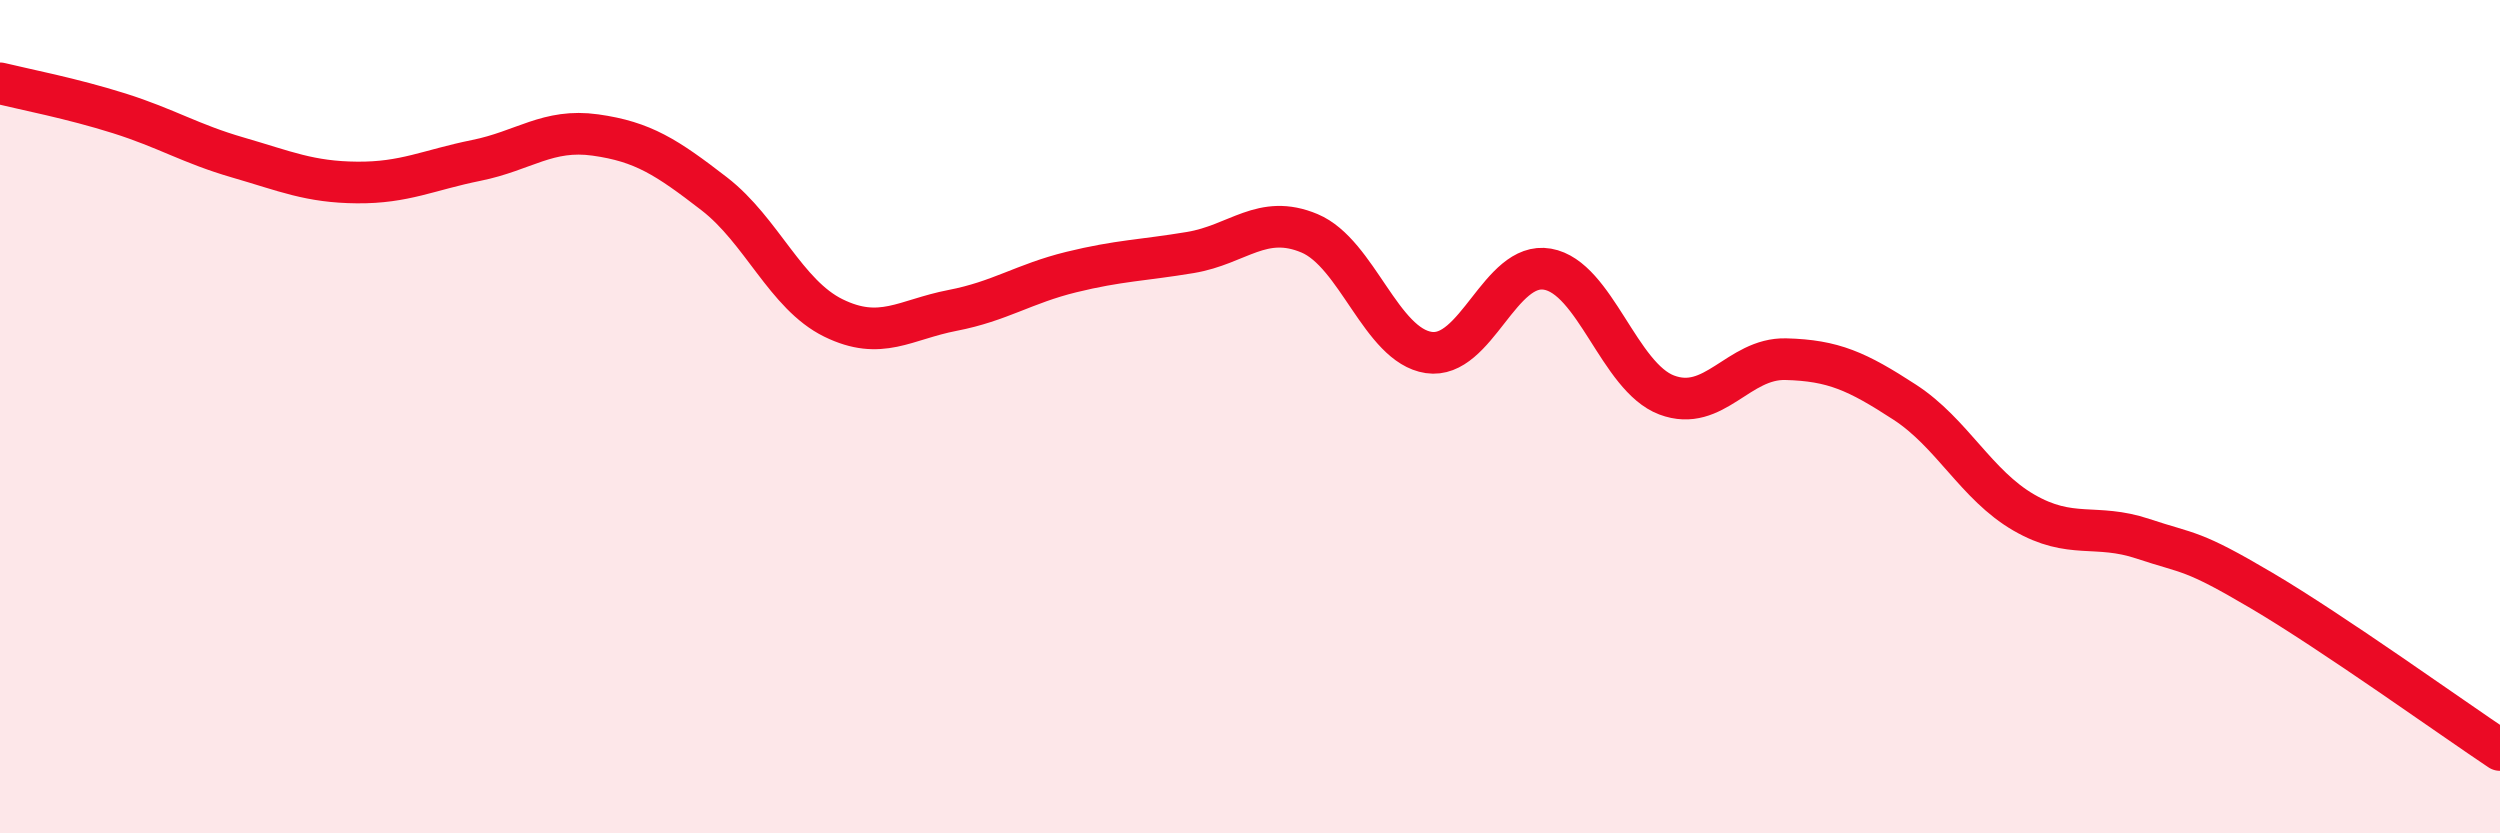 
    <svg width="60" height="20" viewBox="0 0 60 20" xmlns="http://www.w3.org/2000/svg">
      <path
        d="M 0,2 C 0.57,2.14 1.72,2.36 2.86,2.72 C 4,3.08 4.57,3.45 5.71,3.78 C 6.85,4.11 7.43,4.37 8.57,4.38 C 9.71,4.39 10.29,4.08 11.43,3.85 C 12.57,3.62 13.15,3.08 14.29,3.24 C 15.43,3.4 16,3.77 17.14,4.65 C 18.28,5.53 18.86,7.07 20,7.63 C 21.14,8.19 21.72,7.67 22.86,7.45 C 24,7.23 24.57,6.81 25.71,6.53 C 26.85,6.25 27.43,6.25 28.57,6.06 C 29.71,5.87 30.29,5.12 31.43,5.6 C 32.57,6.08 33.15,8.29 34.29,8.46 C 35.43,8.63 36,6.26 37.14,6.46 C 38.28,6.66 38.86,9.05 40,9.48 C 41.14,9.91 41.72,8.59 42.86,8.62 C 44,8.65 44.57,8.91 45.71,9.65 C 46.85,10.39 47.43,11.64 48.57,12.3 C 49.71,12.96 50.29,12.55 51.43,12.93 C 52.57,13.31 52.58,13.17 54.29,14.18 C 56,15.19 58.86,17.24 60,18L60 20L0 20Z"
        fill="#EB0A25"
        opacity="0.1"
        stroke-linecap="round"
        stroke-linejoin="round"
      />
      <path
        d="M 0,2 C 0.57,2.14 1.72,2.36 2.86,2.72 C 4,3.08 4.57,3.45 5.71,3.78 C 6.85,4.11 7.43,4.37 8.57,4.38 C 9.71,4.39 10.29,4.08 11.43,3.85 C 12.57,3.62 13.15,3.08 14.29,3.24 C 15.43,3.4 16,3.77 17.14,4.65 C 18.28,5.53 18.86,7.07 20,7.63 C 21.14,8.19 21.72,7.67 22.86,7.45 C 24,7.23 24.57,6.81 25.71,6.53 C 26.85,6.25 27.43,6.25 28.57,6.06 C 29.71,5.87 30.29,5.12 31.43,5.6 C 32.57,6.08 33.15,8.29 34.29,8.46 C 35.43,8.63 36,6.26 37.14,6.46 C 38.28,6.66 38.86,9.05 40,9.48 C 41.14,9.91 41.72,8.59 42.86,8.62 C 44,8.65 44.57,8.91 45.71,9.65 C 46.85,10.39 47.43,11.64 48.57,12.3 C 49.71,12.96 50.29,12.55 51.43,12.93 C 52.57,13.31 52.58,13.17 54.29,14.18 C 56,15.19 58.86,17.24 60,18"
        stroke="#EB0A25"
        stroke-width="1"
        fill="none"
        stroke-linecap="round"
        stroke-linejoin="round"
      />
    </svg>
  